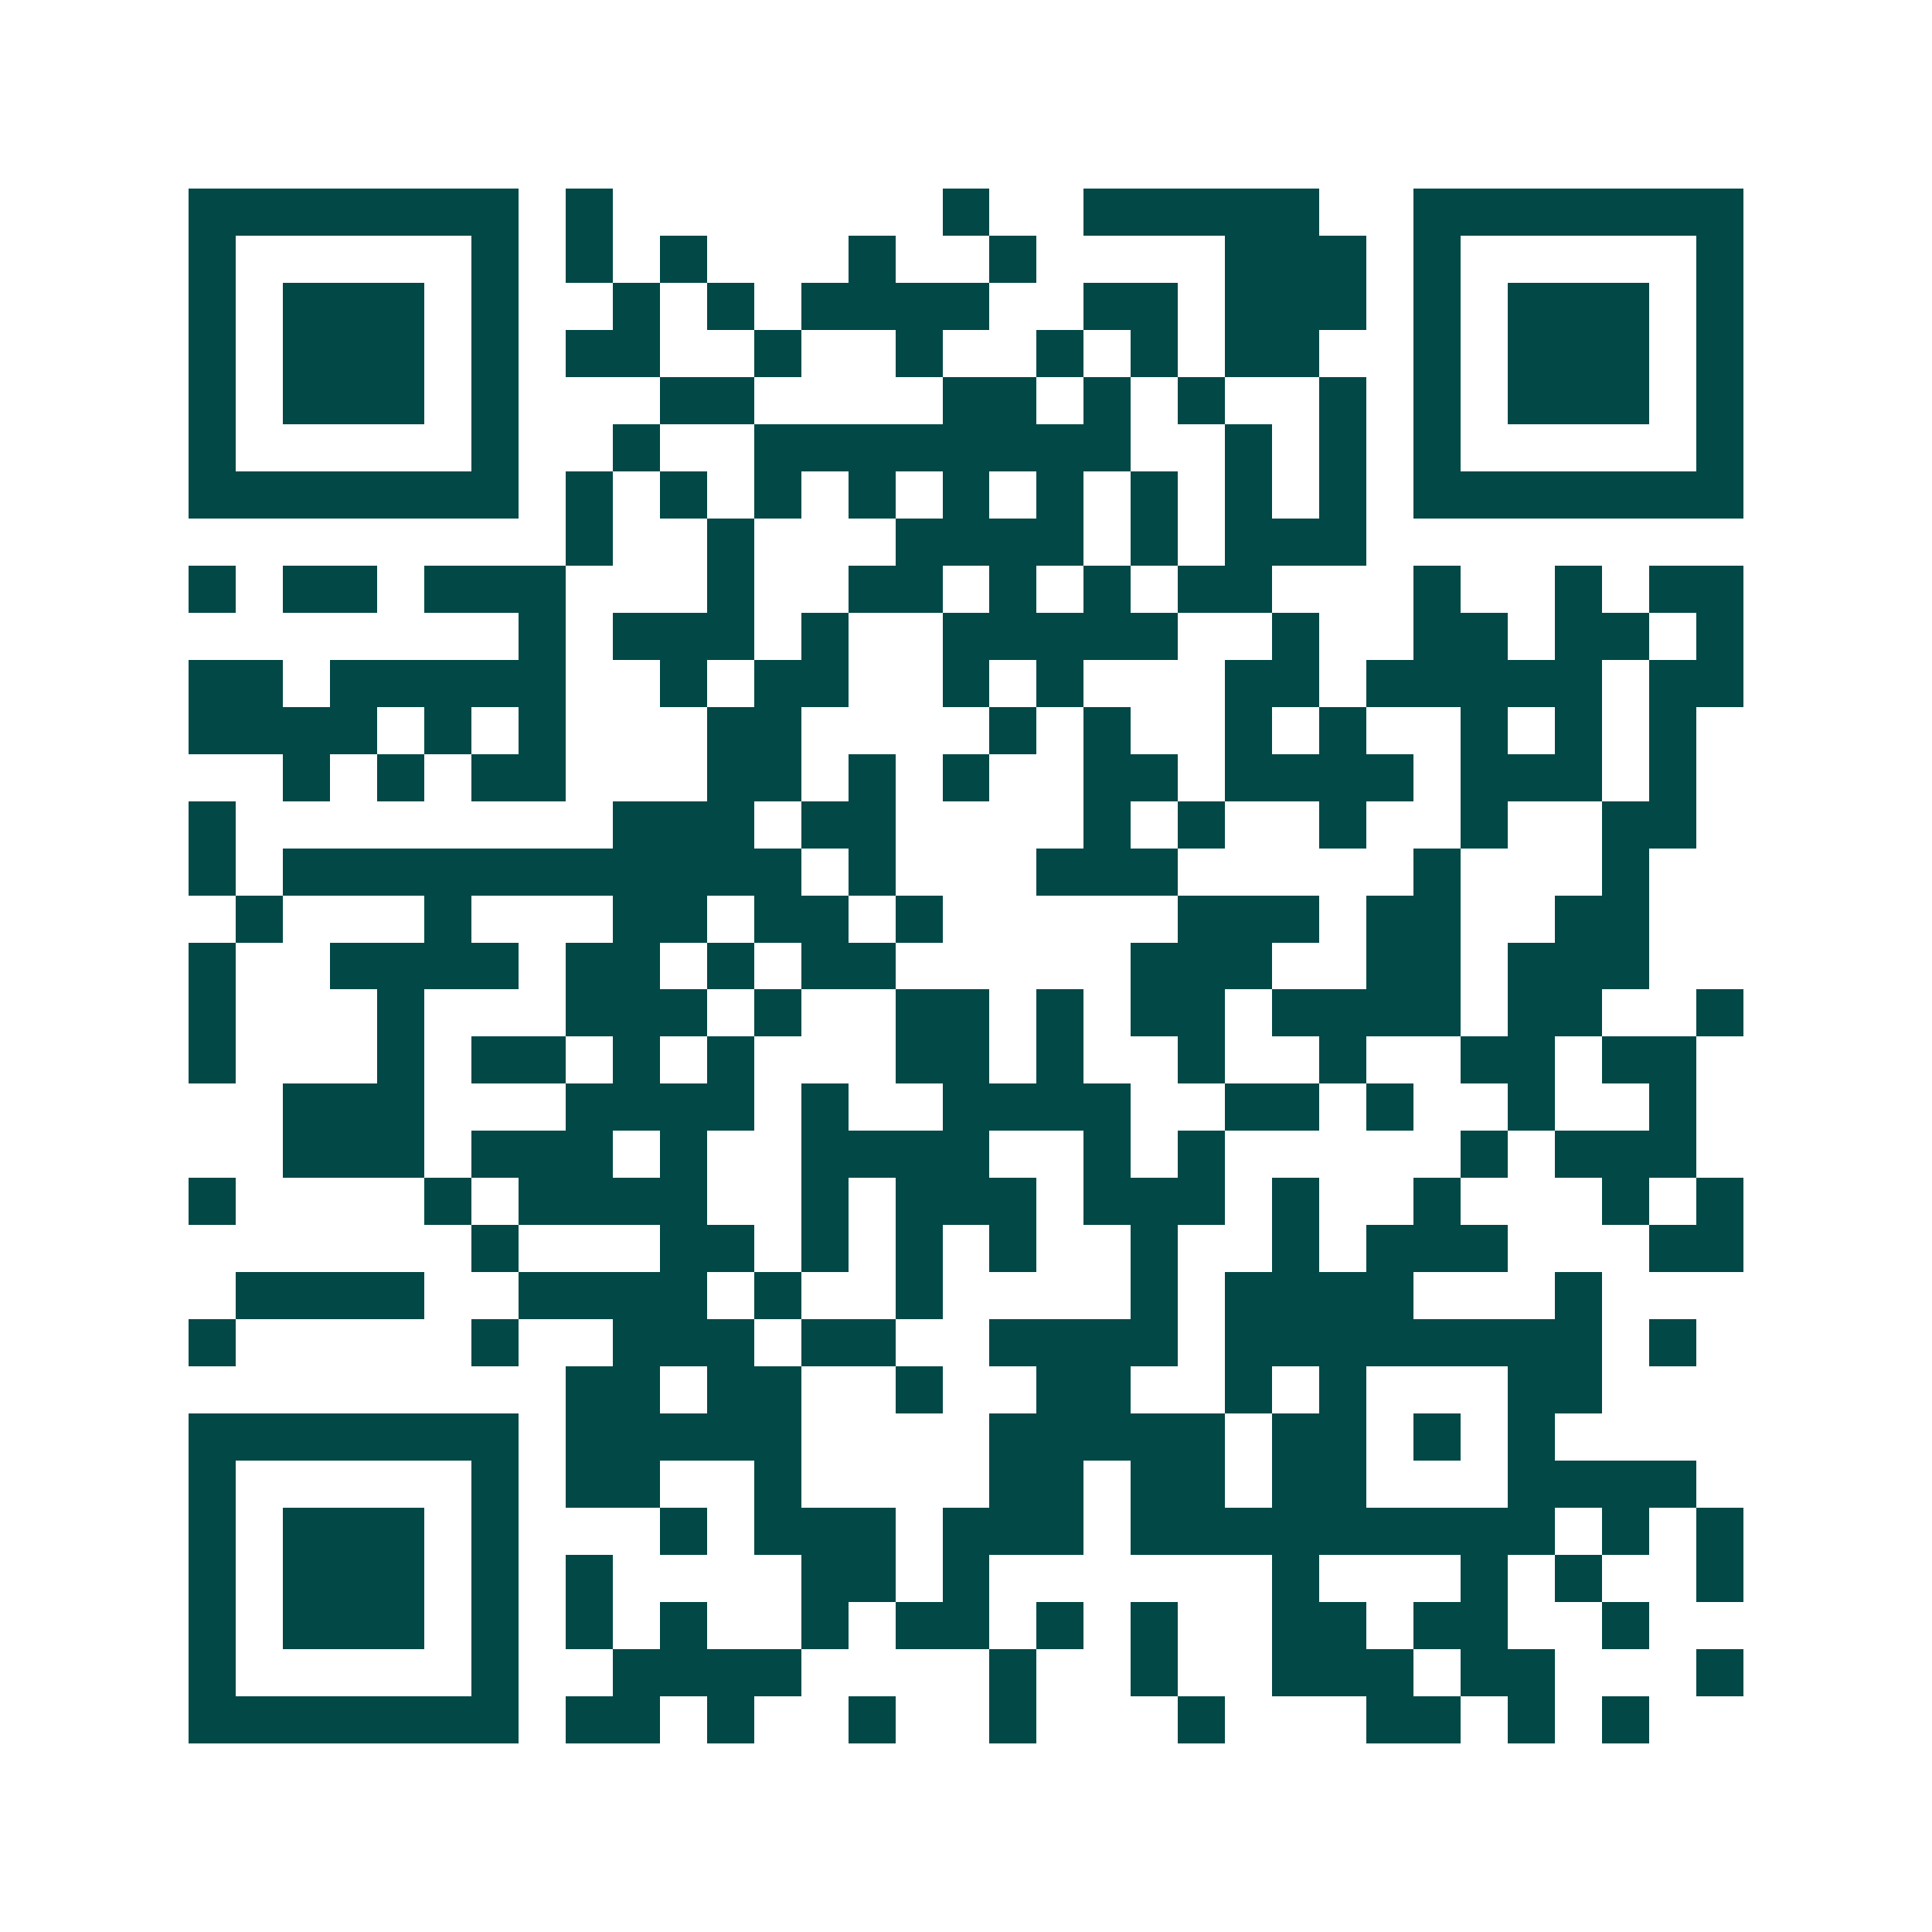 <svg xmlns="http://www.w3.org/2000/svg" width="200" height="200" viewBox="0 0 41 41" shape-rendering="crispEdges"><path fill="#ffffff" d="M0 0h41v41H0z"/><path stroke="#014847" d="M4 4.5h7m1 0h1m7 0h1m2 0h5m2 0h7M4 5.5h1m5 0h1m1 0h1m1 0h1m3 0h1m2 0h1m4 0h3m1 0h1m5 0h1M4 6.5h1m1 0h3m1 0h1m2 0h1m1 0h1m1 0h4m2 0h2m1 0h3m1 0h1m1 0h3m1 0h1M4 7.5h1m1 0h3m1 0h1m1 0h2m2 0h1m2 0h1m2 0h1m1 0h1m1 0h2m2 0h1m1 0h3m1 0h1M4 8.5h1m1 0h3m1 0h1m3 0h2m4 0h2m1 0h1m1 0h1m2 0h1m1 0h1m1 0h3m1 0h1M4 9.5h1m5 0h1m2 0h1m2 0h8m2 0h1m1 0h1m1 0h1m5 0h1M4 10.5h7m1 0h1m1 0h1m1 0h1m1 0h1m1 0h1m1 0h1m1 0h1m1 0h1m1 0h1m1 0h7M12 11.5h1m2 0h1m3 0h4m1 0h1m1 0h3M4 12.5h1m1 0h2m1 0h3m3 0h1m2 0h2m1 0h1m1 0h1m1 0h2m3 0h1m2 0h1m1 0h2M11 13.5h1m1 0h3m1 0h1m2 0h5m2 0h1m2 0h2m1 0h2m1 0h1M4 14.5h2m1 0h5m2 0h1m1 0h2m2 0h1m1 0h1m3 0h2m1 0h5m1 0h2M4 15.5h4m1 0h1m1 0h1m3 0h2m4 0h1m1 0h1m2 0h1m1 0h1m2 0h1m1 0h1m1 0h1M6 16.5h1m1 0h1m1 0h2m3 0h2m1 0h1m1 0h1m2 0h2m1 0h4m1 0h3m1 0h1M4 17.5h1m8 0h3m1 0h2m4 0h1m1 0h1m2 0h1m2 0h1m2 0h2M4 18.5h1m1 0h11m1 0h1m3 0h3m5 0h1m3 0h1M5 19.5h1m3 0h1m3 0h2m1 0h2m1 0h1m5 0h3m1 0h2m2 0h2M4 20.5h1m2 0h4m1 0h2m1 0h1m1 0h2m5 0h3m2 0h2m1 0h3M4 21.5h1m3 0h1m3 0h3m1 0h1m2 0h2m1 0h1m1 0h2m1 0h4m1 0h2m2 0h1M4 22.5h1m3 0h1m1 0h2m1 0h1m1 0h1m3 0h2m1 0h1m2 0h1m2 0h1m2 0h2m1 0h2M6 23.5h3m3 0h4m1 0h1m2 0h4m2 0h2m1 0h1m2 0h1m2 0h1M6 24.5h3m1 0h3m1 0h1m2 0h4m2 0h1m1 0h1m5 0h1m1 0h3M4 25.5h1m4 0h1m1 0h4m2 0h1m1 0h3m1 0h3m1 0h1m2 0h1m3 0h1m1 0h1M10 26.5h1m3 0h2m1 0h1m1 0h1m1 0h1m2 0h1m2 0h1m1 0h3m3 0h2M5 27.5h4m2 0h4m1 0h1m2 0h1m4 0h1m1 0h4m3 0h1M4 28.5h1m5 0h1m2 0h3m1 0h2m2 0h4m1 0h8m1 0h1M12 29.5h2m1 0h2m2 0h1m2 0h2m2 0h1m1 0h1m3 0h2M4 30.5h7m1 0h5m4 0h5m1 0h2m1 0h1m1 0h1M4 31.5h1m5 0h1m1 0h2m2 0h1m4 0h2m1 0h2m1 0h2m3 0h4M4 32.5h1m1 0h3m1 0h1m3 0h1m1 0h3m1 0h3m1 0h9m1 0h1m1 0h1M4 33.5h1m1 0h3m1 0h1m1 0h1m4 0h2m1 0h1m6 0h1m3 0h1m1 0h1m2 0h1M4 34.5h1m1 0h3m1 0h1m1 0h1m1 0h1m2 0h1m1 0h2m1 0h1m1 0h1m2 0h2m1 0h2m2 0h1M4 35.5h1m5 0h1m2 0h4m4 0h1m2 0h1m2 0h3m1 0h2m3 0h1M4 36.5h7m1 0h2m1 0h1m2 0h1m2 0h1m3 0h1m3 0h2m1 0h1m1 0h1"/></svg>
